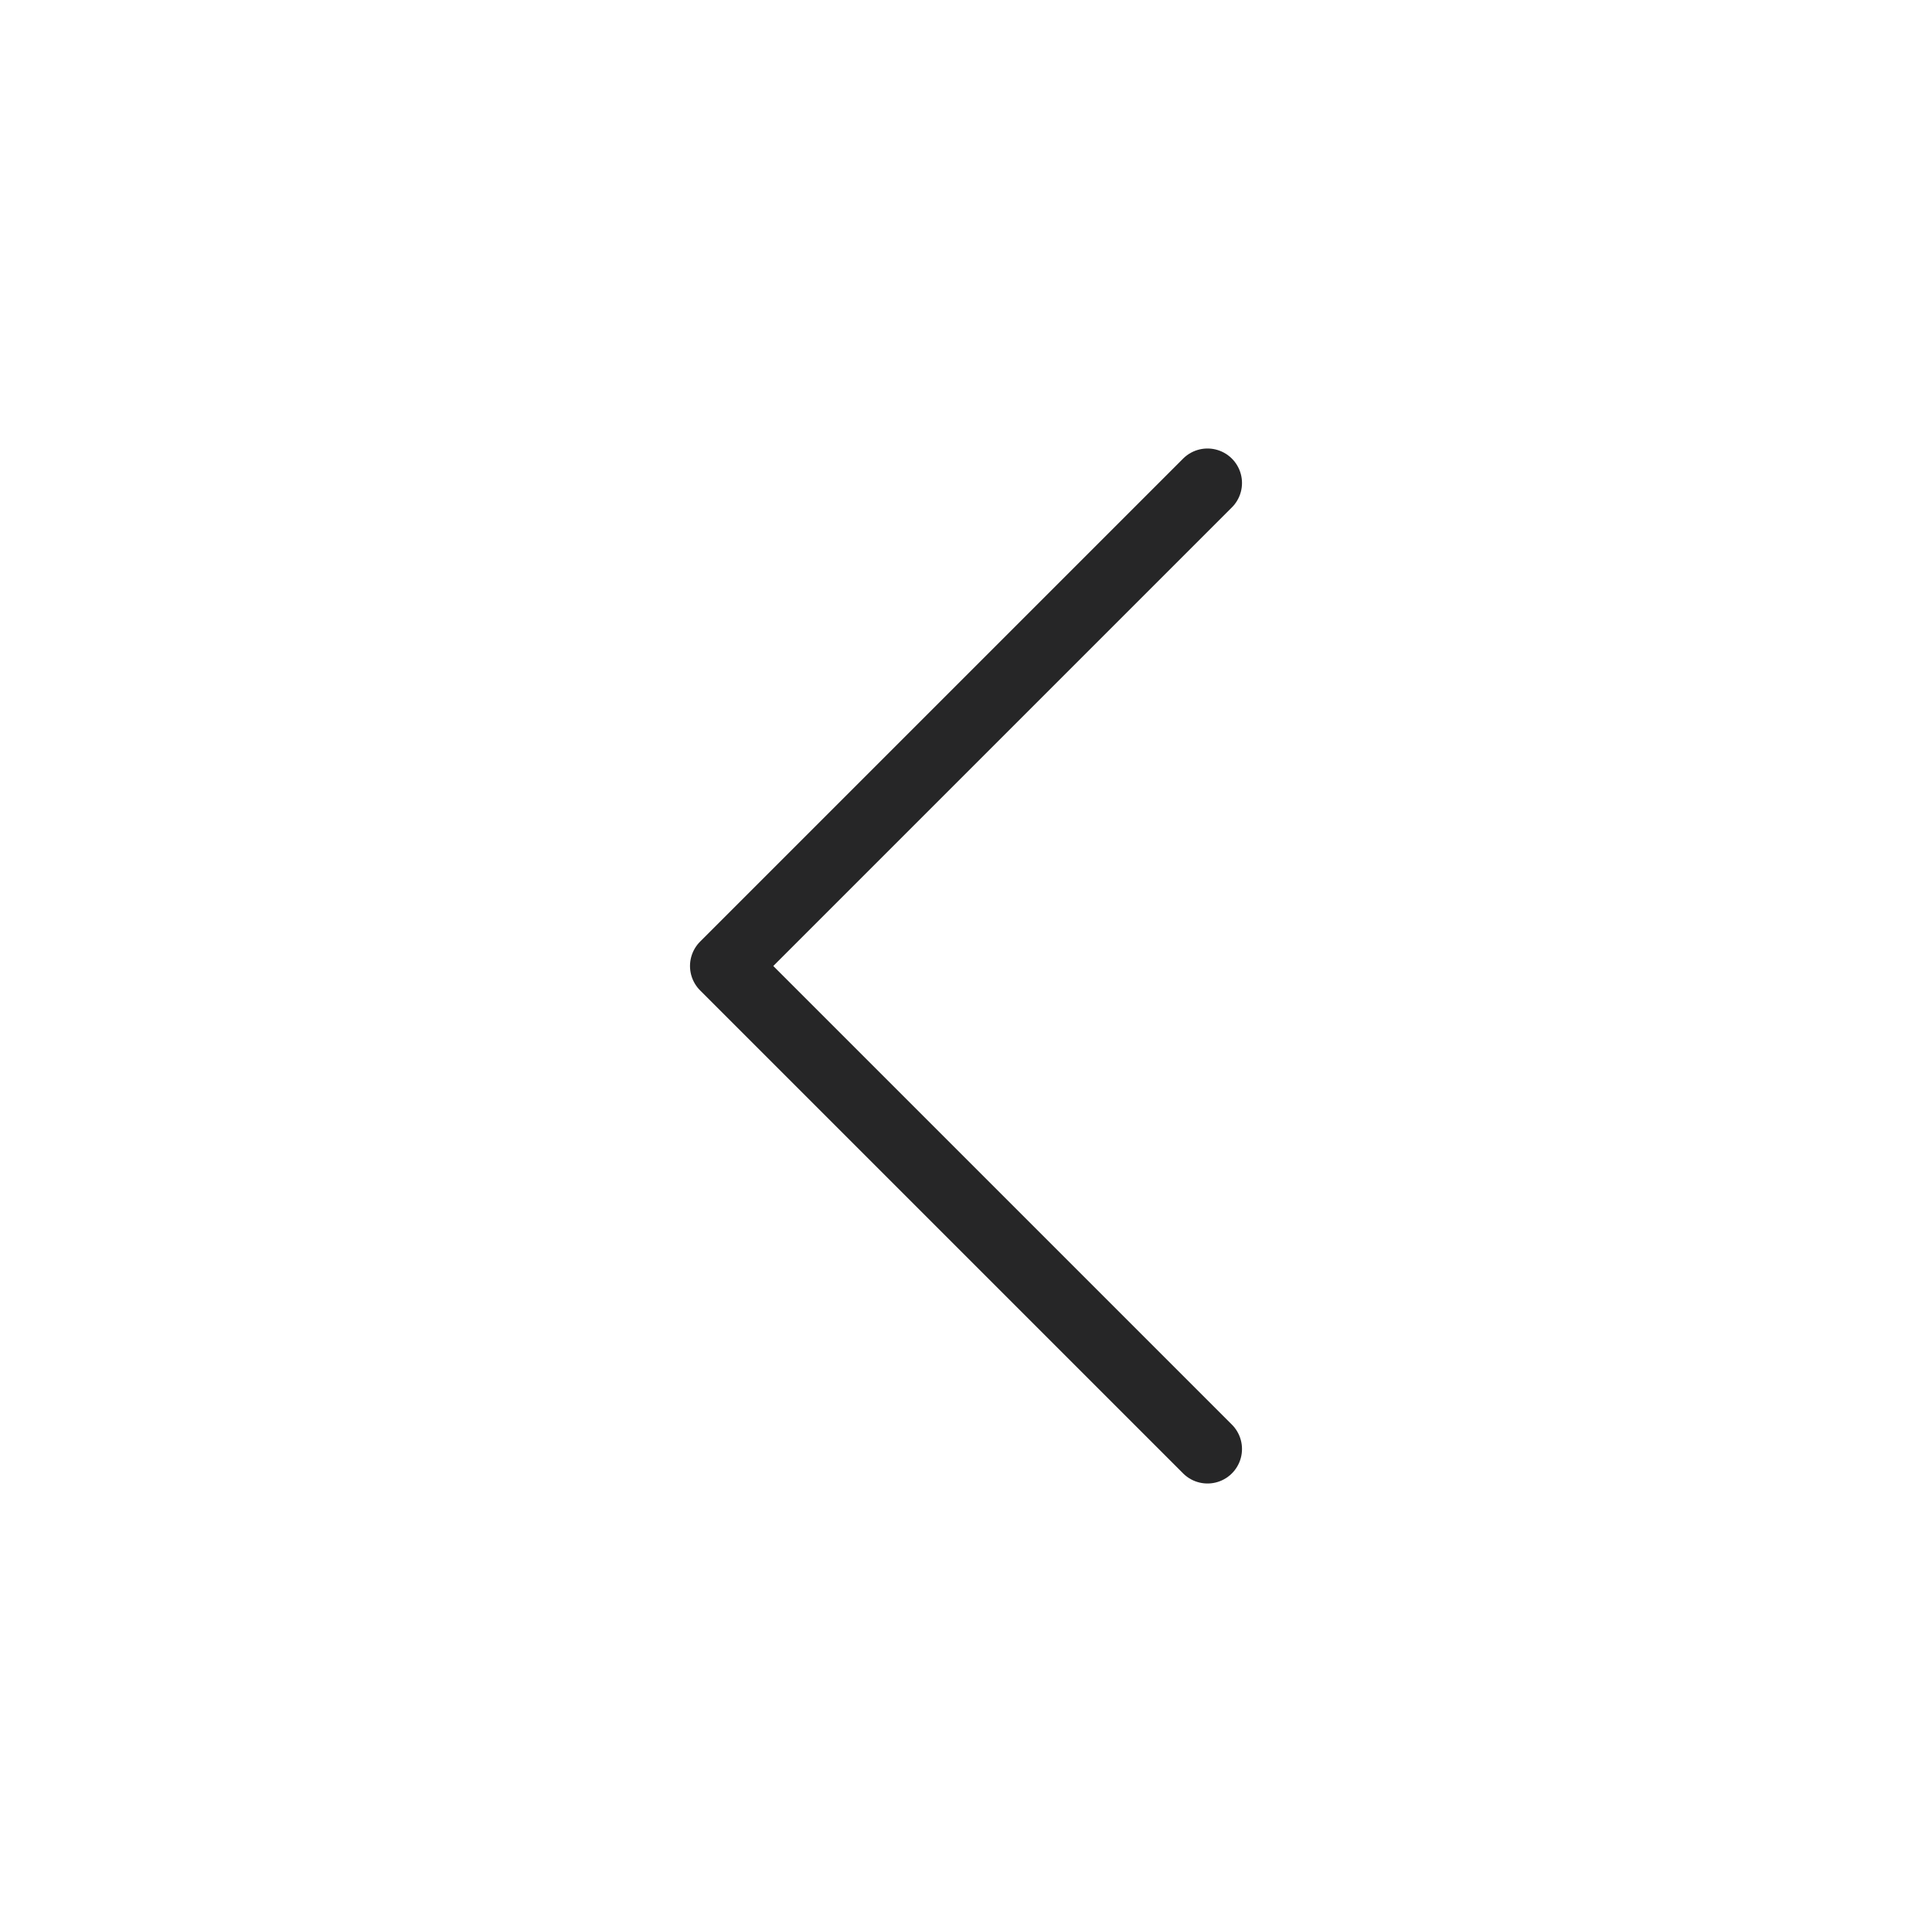 <svg width="56" height="56" viewBox="0 0 56 56" fill="none" xmlns="http://www.w3.org/2000/svg">
<path d="M35 14L21 28L35 42" stroke="#262627" stroke-width="2" stroke-linecap="round" stroke-linejoin="round"/>
</svg>
